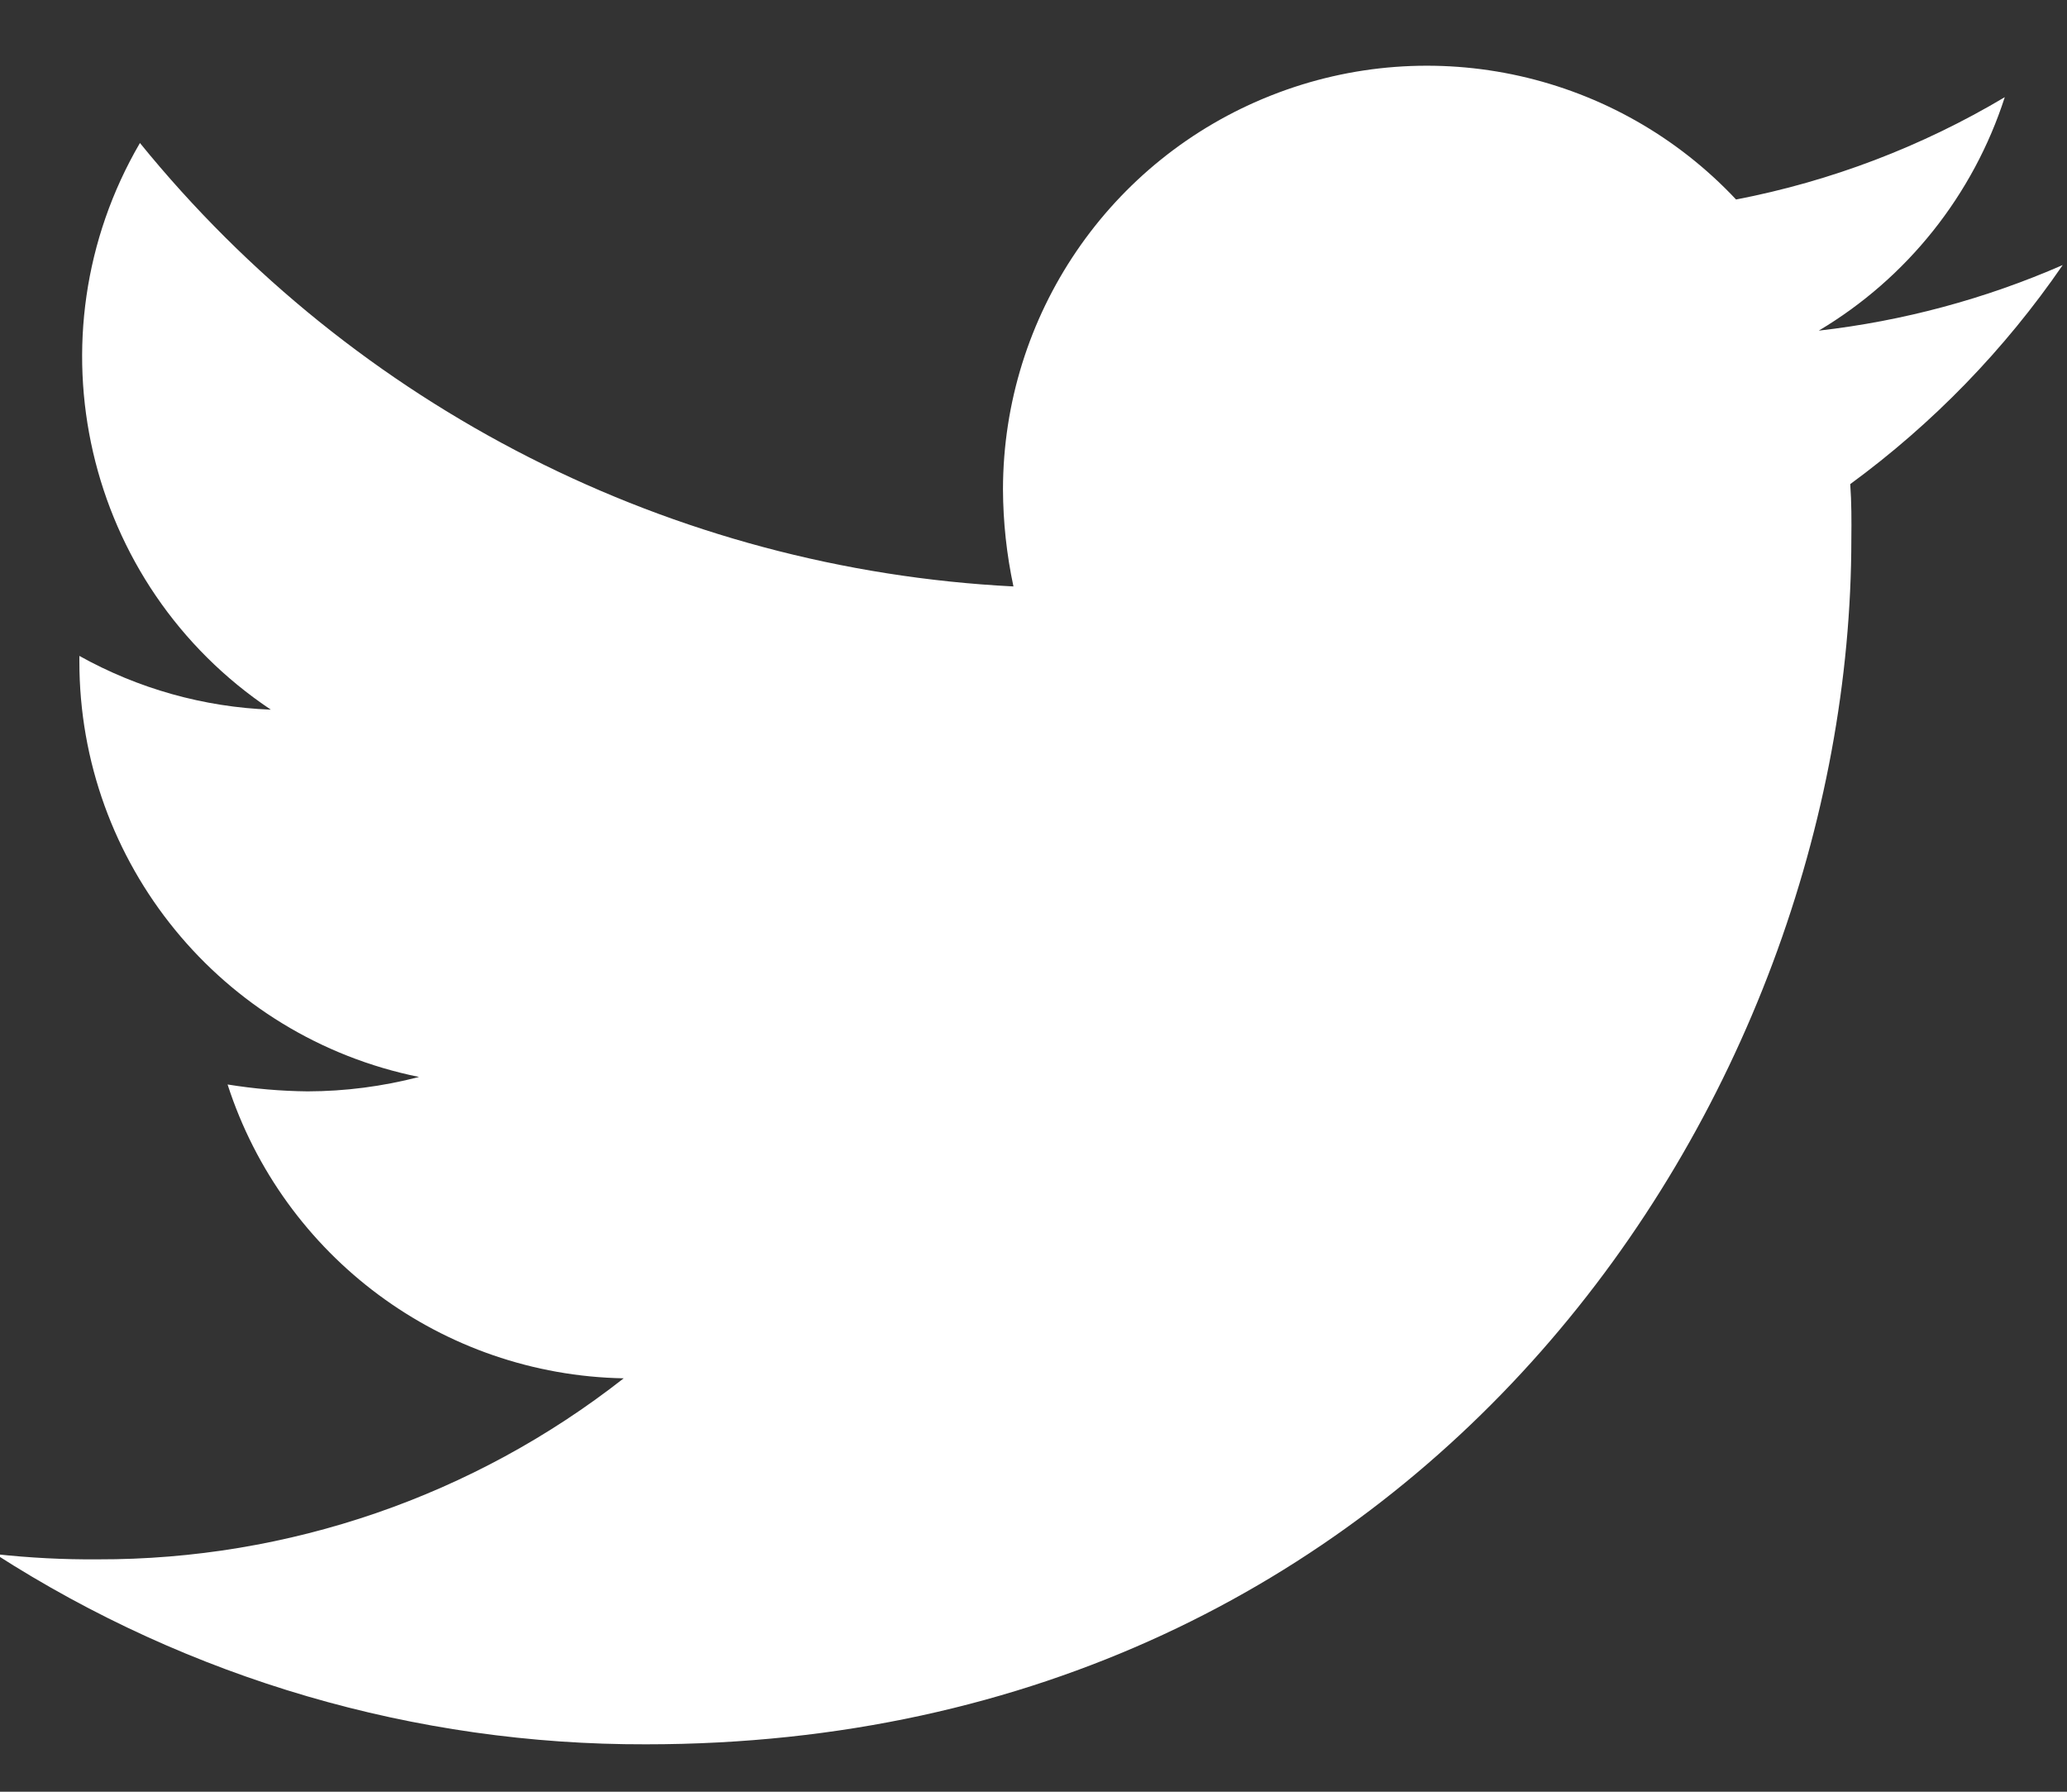 <?xml version="1.0" encoding="UTF-8"?>
<svg width="30px" height="26px" viewBox="0 0 30 26" version="1.1" xmlns="http://www.w3.org/2000/svg" xmlns:xlink="http://www.w3.org/1999/xlink">
    <rect x="0" y="0" width="30" height="26" fill="#333333" stroke="none"/>
    <title>icon_twitter</title>
    <g id="Page-1" stroke="none" stroke-width="1" fill="none" fill-rule="evenodd">
        <g id="Artboard" transform="translate(-711, -139)" fill="#FFFFFF" fill-rule="nonzero">
            <path d="M737.854,146.025 C739.054,145.146 740.096,144.072 740.938,142.846 C739.812,143.338 738.618,143.659 737.397,143.798 C738.679,143.035 739.639,141.83 740.097,140.41 C738.893,141.127 737.573,141.63 736.197,141.895 C734.47,140.056 731.795,139.457 729.449,140.385 C727.102,141.312 725.56,143.578 725.557,146.101 C725.559,146.575 725.61,147.047 725.709,147.51 C720.762,147.259 716.154,144.92 713.031,141.075 C711.391,143.887 712.224,147.49 714.931,149.298 C713.956,149.261 713.004,148.993 712.152,148.518 L712.152,148.594 C712.149,151.523 714.211,154.047 717.082,154.628 C716.554,154.765 716.01,154.836 715.464,154.837 C715.075,154.833 714.687,154.799 714.303,154.737 C715.112,157.24 717.422,158.953 720.052,159.001 C717.875,160.709 715.186,161.635 712.419,161.628 C711.923,161.632 711.427,161.606 710.934,161.552 C713.75,163.362 717.029,164.321 720.376,164.312 C731.683,164.312 737.87,154.947 737.87,146.818 C737.873,146.558 737.873,146.291 737.854,146.025 Z" id="icon_twitter"></path>
        </g>
    </g>
</svg>